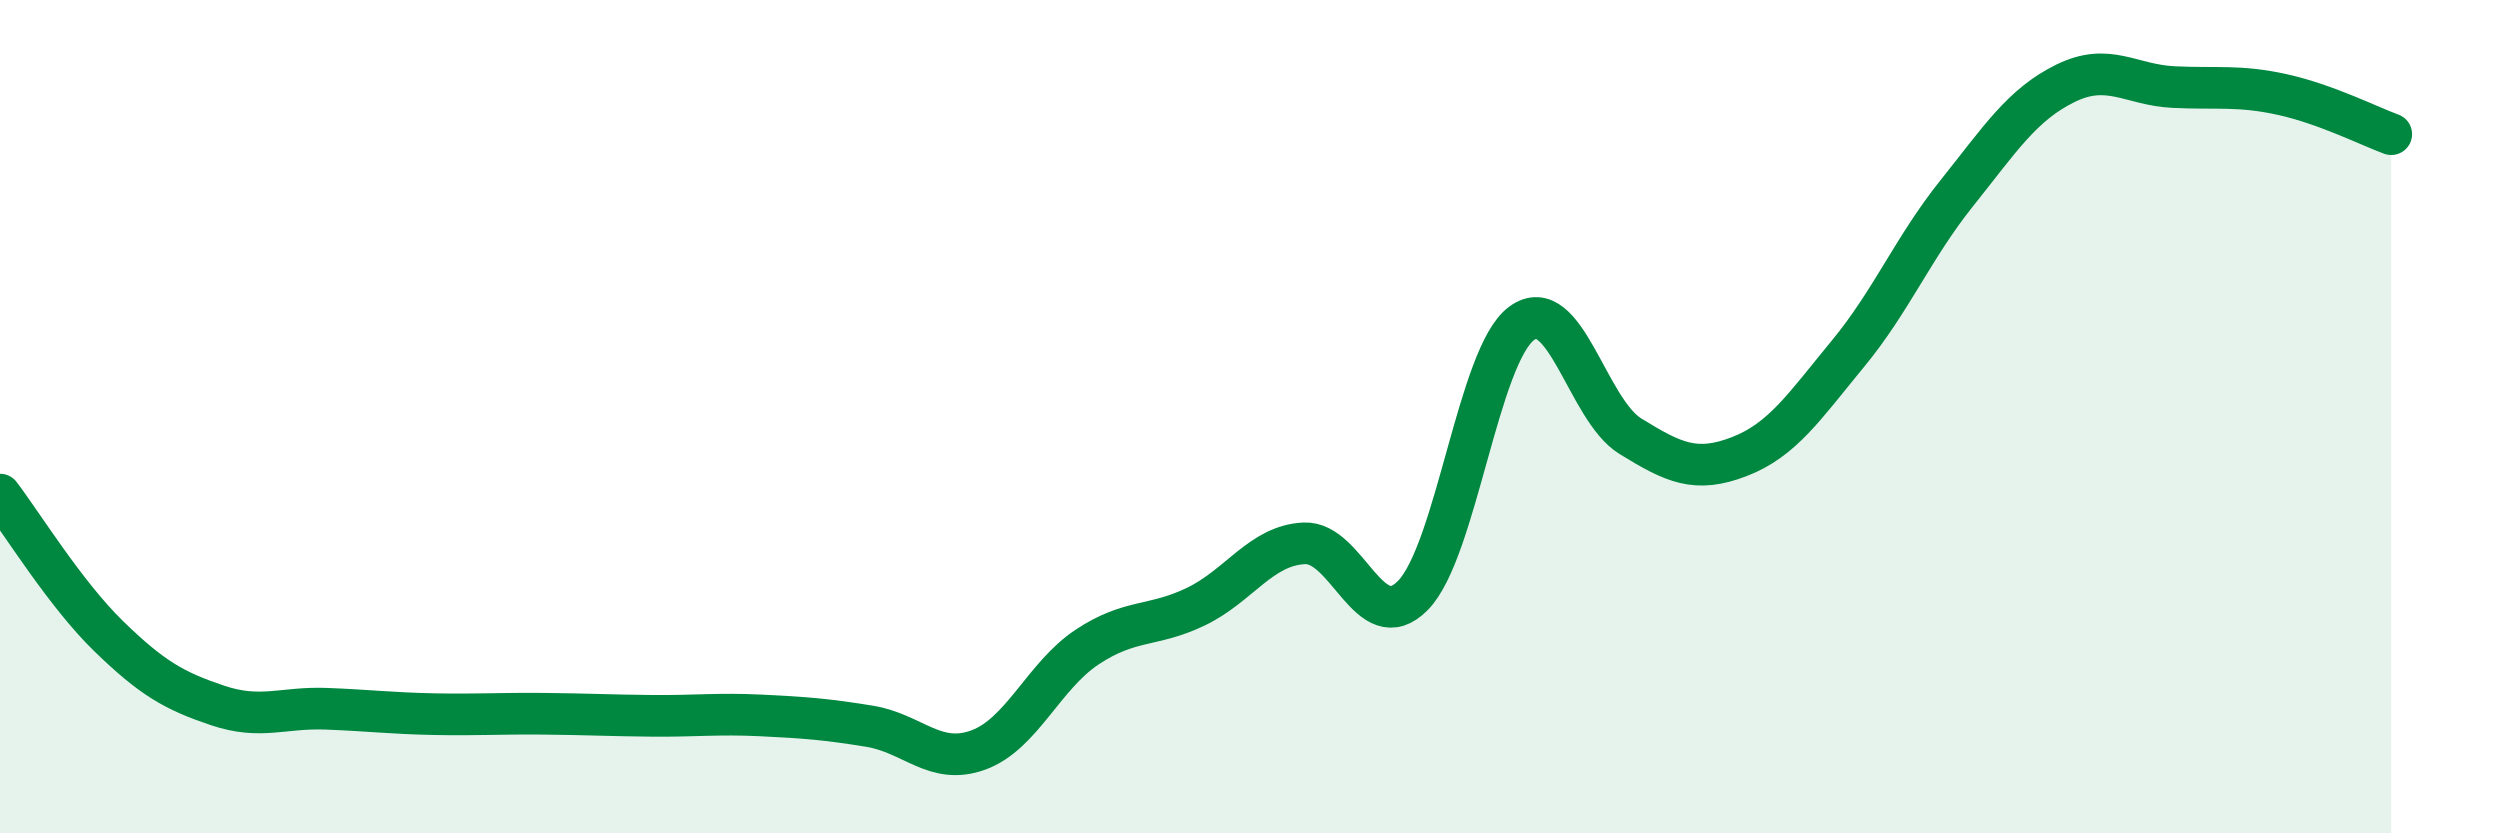 
    <svg width="60" height="20" viewBox="0 0 60 20" xmlns="http://www.w3.org/2000/svg">
      <path
        d="M 0,11.87 C 0.52,12.55 1.57,14.26 2.61,15.27 C 3.65,16.28 4.18,16.58 5.22,16.93 C 6.26,17.28 6.79,16.97 7.83,17.01 C 8.87,17.05 9.39,17.12 10.43,17.14 C 11.47,17.16 12,17.12 13.04,17.13 C 14.08,17.14 14.61,17.17 15.65,17.18 C 16.69,17.19 17.22,17.12 18.26,17.17 C 19.3,17.22 19.83,17.26 20.87,17.43 C 21.91,17.6 22.44,18.38 23.48,18 C 24.52,17.62 25.05,16.22 26.09,15.53 C 27.13,14.84 27.66,15.06 28.7,14.56 C 29.74,14.06 30.26,13.09 31.3,13.04 C 32.34,12.99 32.87,15.35 33.91,14.29 C 34.95,13.23 35.48,8.52 36.52,7.76 C 37.56,7 38.09,9.83 39.13,10.47 C 40.17,11.11 40.7,11.36 41.74,10.96 C 42.78,10.56 43.31,9.75 44.35,8.49 C 45.39,7.23 45.92,5.94 46.96,4.64 C 48,3.34 48.53,2.51 49.57,2 C 50.61,1.49 51.13,2.04 52.17,2.09 C 53.21,2.14 53.74,2.04 54.78,2.27 C 55.82,2.5 56.87,3.03 57.39,3.22L57.39 20L0 20Z"
        fill="#008740"
        opacity="0.1"
        stroke-linecap="round"
        stroke-linejoin="round"
      />
      <path
        d="M 0,11.87 C 0.52,12.55 1.57,14.26 2.61,15.27 C 3.65,16.28 4.18,16.58 5.22,16.93 C 6.26,17.28 6.79,16.97 7.83,17.01 C 8.87,17.05 9.39,17.12 10.43,17.14 C 11.47,17.16 12,17.12 13.04,17.13 C 14.08,17.14 14.61,17.17 15.65,17.18 C 16.69,17.19 17.22,17.12 18.26,17.17 C 19.3,17.22 19.83,17.26 20.87,17.43 C 21.91,17.6 22.44,18.38 23.48,18 C 24.52,17.62 25.05,16.22 26.09,15.53 C 27.13,14.84 27.66,15.06 28.7,14.56 C 29.74,14.06 30.26,13.09 31.3,13.04 C 32.34,12.99 32.87,15.35 33.91,14.29 C 34.95,13.23 35.48,8.52 36.52,7.76 C 37.56,7 38.09,9.83 39.13,10.47 C 40.17,11.11 40.7,11.36 41.74,10.96 C 42.78,10.56 43.31,9.75 44.35,8.49 C 45.39,7.23 45.92,5.94 46.96,4.64 C 48,3.34 48.53,2.51 49.57,2 C 50.61,1.49 51.13,2.04 52.17,2.09 C 53.21,2.14 53.74,2.04 54.78,2.27 C 55.82,2.5 56.87,3.03 57.39,3.22"
        stroke="#008740"
        stroke-width="1"
        fill="none"
        stroke-linecap="round"
        stroke-linejoin="round"
      />
    </svg>
  